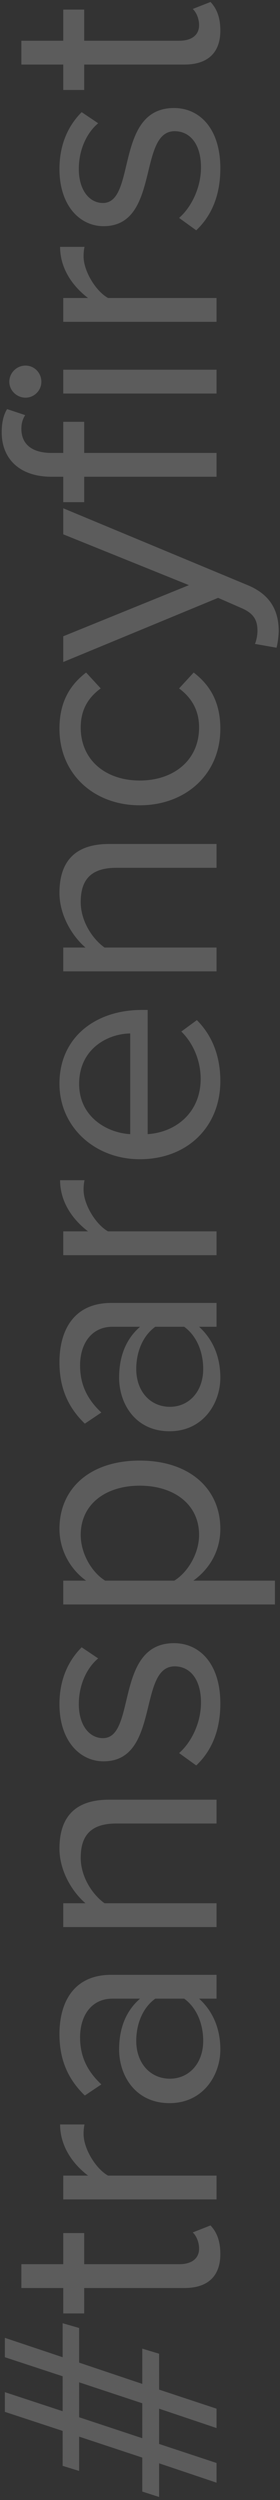 <svg xmlns="http://www.w3.org/2000/svg" width="75" height="669" viewBox="0 0 75 669" fill="none"><rect x="0" y="0" width="75" height="669" fill="#333333" stroke="none"/><path opacity="0.2" d="M58 644.561V649.746L42.615 644.561L42.615 653.996L58 659.096V664.366L42.615 659.181V668.191L38.11 666.746V657.651L21.195 652.041V661.221L16.775 659.861V650.511L1.305 645.411V640.141L16.775 645.241V635.891L1.305 630.791L1.305 625.606L16.775 630.791V621.696L21.195 622.971V632.236L38.11 637.931V628.496L42.615 629.856V639.461L58 644.561ZM38.11 643.116L21.195 637.506V646.856L38.11 652.466L38.11 643.116ZM59.02 603.179C59.02 609.214 55.535 612.274 49.415 612.274H22.555V619.074H16.945V612.274H5.725V605.899H16.945V597.569H22.555V605.899H48.055C51.115 605.899 53.325 604.539 53.325 601.734C53.325 599.949 52.56 598.249 51.625 597.399L56.385 595.529C57.915 597.144 59.02 599.439 59.02 603.179ZM58 582.189V588.564H16.945V582.189H23.575C19.24 578.874 16.095 574.114 16.095 568.504H22.64C22.47 569.269 22.385 570.034 22.385 571.054C22.385 574.964 25.615 580.319 28.93 582.189H58ZM58 528.462V534.837H53.325C57.065 538.237 59.02 542.912 59.02 548.437C59.02 555.407 54.345 562.802 45.42 562.802C36.24 562.802 31.905 555.407 31.905 548.437C31.905 542.827 33.69 538.152 37.515 534.837H30.12C24.595 534.837 21.45 539.257 21.45 545.207C21.45 550.137 23.235 554.132 27.145 557.787L22.725 560.762C18.135 556.342 15.925 551.072 15.925 544.357C15.925 535.687 19.835 528.462 29.78 528.462H58ZM54.43 546.142C54.43 541.637 52.73 537.302 49.33 534.837H41.595C38.195 537.302 36.495 541.637 36.495 546.142C36.495 552.092 40.235 556.257 45.505 556.257C50.69 556.257 54.43 552.092 54.43 546.142ZM58 481.598V487.973H31.14C23.915 487.973 21.62 491.628 21.62 497.153C21.62 502.168 24.68 506.928 27.995 509.308H58V515.683H16.945V509.308H22.895C19.495 506.418 15.925 500.808 15.925 494.688C15.925 486.103 20.26 481.598 29.185 481.598H58ZM59.02 455.862C59.02 462.577 56.98 468.272 52.56 472.437L47.97 469.122C51.115 466.402 53.835 461.217 53.835 455.607C53.835 449.317 50.86 445.917 46.78 445.917C36.835 445.917 42.955 471.332 27.74 471.332C21.365 471.332 15.925 465.807 15.925 456.032C15.925 449.062 18.56 444.132 21.875 440.817L26.295 443.792C23.32 446.257 21.11 450.762 21.11 456.032C21.11 461.642 23.915 465.127 27.57 465.127C36.58 465.127 30.63 439.712 46.61 439.712C53.495 439.712 59.02 445.237 59.02 455.862ZM59.02 409.125C59.02 414.735 56.385 419.665 51.795 422.98H73.64V429.355H16.945V422.98H23.065C18.9 420.005 15.925 414.905 15.925 409.125C15.925 398.33 24.085 390.85 37.43 390.85C50.69 390.85 59.02 398.33 59.02 409.125ZM53.325 410.74C53.325 402.495 46.525 397.565 37.43 397.565C28.335 397.565 21.62 402.495 21.62 410.74C21.62 415.755 24.595 420.77 28.165 422.98H46.695C50.265 420.77 53.325 415.755 53.325 410.74ZM58 348.667V355.042H53.325C57.065 358.442 59.02 363.117 59.02 368.642C59.02 375.612 54.345 383.007 45.42 383.007C36.24 383.007 31.905 375.612 31.905 368.642C31.905 363.032 33.69 358.357 37.515 355.042H30.12C24.595 355.042 21.45 359.462 21.45 365.412C21.45 370.342 23.235 374.337 27.145 377.992L22.725 380.967C18.135 376.547 15.925 371.277 15.925 364.562C15.925 355.892 19.835 348.667 29.78 348.667H58ZM54.43 366.347C54.43 361.842 52.73 357.507 49.33 355.042H41.595C38.195 357.507 36.495 361.842 36.495 366.347C36.495 372.297 40.235 376.462 45.505 376.462C50.69 376.462 54.43 372.297 54.43 366.347ZM58 329.513V335.888H16.945V329.513H23.575C19.24 326.198 16.095 321.438 16.095 315.828H22.64C22.47 316.593 22.385 317.358 22.385 318.378C22.385 322.288 25.615 327.643 28.93 329.513H58ZM59.02 289.302C59.02 301.457 50.265 310.212 37.43 310.212C25.53 310.212 15.925 301.712 15.925 289.982C15.925 277.572 25.615 270.262 37.94 270.262H39.555V303.497C47.29 302.987 53.75 297.547 53.75 288.707C53.75 284.032 51.88 279.272 48.565 276.042L52.73 272.982C56.81 277.062 59.02 282.587 59.02 289.302ZM34.88 276.552C28.76 276.637 21.195 280.717 21.195 290.067C21.195 298.822 28.59 303.157 34.88 303.497V276.552ZM58 225.851V232.226H31.14C23.915 232.226 21.62 235.881 21.62 241.406C21.62 246.421 24.68 251.181 27.995 253.561H58V259.936H16.945V253.561H22.895C19.495 250.671 15.925 245.061 15.925 238.941C15.925 230.356 20.26 225.851 29.185 225.851H58ZM59.02 195.015C59.02 207.255 49.67 215.5 37.43 215.5C25.275 215.5 15.925 207.255 15.925 195.015C15.925 187.535 18.985 183.115 23.065 179.97L26.975 184.22C23.235 186.94 21.62 190.425 21.62 194.675C21.62 203.43 28.335 208.87 37.43 208.87C46.525 208.87 53.325 203.43 53.325 194.675C53.325 190.425 51.625 186.94 47.97 184.22L51.88 179.97C55.96 183.115 59.02 187.535 59.02 195.015ZM74.065 173.33L68.285 172.31C68.71 171.375 68.965 169.845 68.965 168.825C68.965 166.02 68.03 164.15 64.63 162.705L58.425 159.985L16.945 177.155V170.27L50.605 156.585L16.945 142.985L16.945 136.015L66.33 156.585C72.28 159.05 74.575 163.215 74.66 168.655C74.66 170.015 74.405 172.14 74.065 173.33ZM58 121.205V127.58H22.555V134.38H16.945V127.58H13.8C5.3 127.58 0.455 122.82 0.455 115.68C0.455 113.3 0.88 111.09 1.9 109.475L6.745 111.09C6.15 112.025 5.725 113.13 5.725 114.745C5.725 118.91 8.615 121.205 13.8 121.205H16.945V112.875H22.555V121.205H58ZM11.08 102.165C11.08 104.46 9.21 106.415 6.83 106.415C4.45 106.415 2.495 104.46 2.495 102.165C2.495 99.785 4.45 97.83 6.83 97.83C9.21 97.83 11.08 99.785 11.08 102.165ZM58 98.935V105.31H16.945V98.935H58ZM58 79.743V86.118H16.945V79.743H23.575C19.24 76.428 16.095 71.668 16.095 66.058H22.64C22.47 66.823 22.385 67.588 22.385 68.608C22.385 72.518 25.615 77.873 28.93 79.743H58ZM59.02 45.056C59.02 51.771 56.98 57.466 52.56 61.631L47.97 58.316C51.115 55.596 53.835 50.411 53.835 44.801C53.835 38.511 50.86 35.111 46.78 35.111C36.835 35.111 42.955 60.526 27.74 60.526C21.365 60.526 15.925 55.001 15.925 45.226C15.925 38.256 18.56 33.326 21.875 30.011L26.295 32.986C23.32 35.451 21.11 39.956 21.11 45.226C21.11 50.836 23.915 54.321 27.57 54.321C36.58 54.321 30.63 28.906 46.61 28.906C53.495 28.906 59.02 34.431 59.02 45.056ZM59.02 8.179C59.02 14.214 55.535 17.274 49.415 17.274H22.555V24.074H16.945V17.274H5.725V10.899H16.945V2.569H22.555V10.899H48.055C51.115 10.899 53.325 9.539 53.325 6.734C53.325 4.949 52.56 3.249 51.625 2.399L56.385 0.529C57.915 2.144 59.02 4.439 59.02 8.179Z" fill="white"></path></svg>